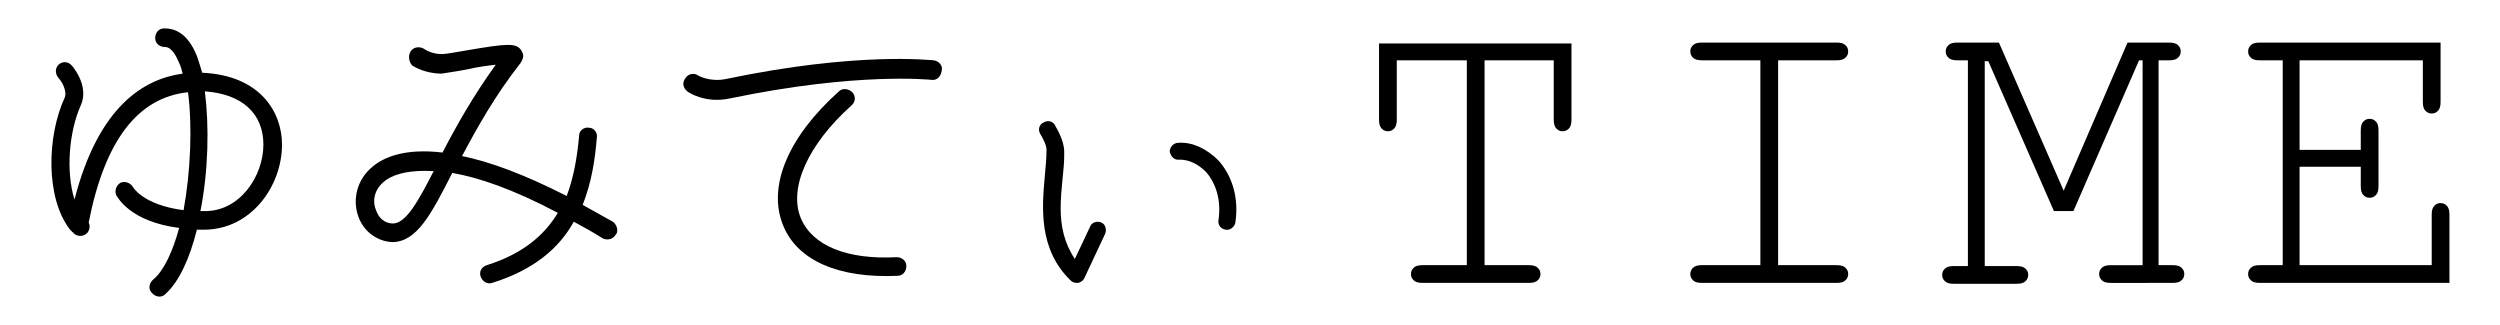 <?xml version="1.0" encoding="utf-8"?>
<!-- Generator: Adobe Illustrator 24.3.0, SVG Export Plug-In . SVG Version: 6.00 Build 0)  -->
<svg version="1.1" id="レイヤー_1" xmlns="http://www.w3.org/2000/svg" xmlns:xlink="http://www.w3.org/1999/xlink" x="0px"
	 y="0px" viewBox="0 0 281.9 36.7" style="enable-background:new 0 0 281.9 36.7;" xml:space="preserve">
<style type="text/css">
	.st0{clip-path:url(#SVGID_2_);}
</style>
<g>
	<g>
		<path d="M31.8,16.3c0,4.7-3.5,9.6-8.8,9.6c-0.3,0-0.5,0-0.8,0c-0.8,3.2-2,5.9-3.6,7.3c-0.4,0.4-1.1,0.3-1.5-0.2
			c-0.4-0.4-0.3-1.1,0.2-1.5c1.2-1,2.2-3.2,2.9-5.8c-5.5-0.7-6.9-3.4-7.1-3.7c-0.2-0.5,0-1.1,0.5-1.4c0.5-0.2,1.1,0,1.4,0.5
			c0,0,1.1,2,5.7,2.6c0.8-4.4,1-9.5,0.5-13.3C15.5,11,11.8,15.9,10,25.1c0.2,0.4,0.1,0.9-0.2,1.2c-0.4,0.4-1.1,0.4-1.5,0
			c0,0,0-0.1-0.1-0.1C8.1,26.1,8,26,7.9,25.9C5.1,22.3,5.3,15.3,7.3,11c0.3-0.8-0.4-1.9-0.7-2.2C6.2,8.3,6.2,7.7,6.6,7.3
			c0.4-0.4,1.1-0.4,1.5,0.1c0.1,0.1,2,2.3,1,4.5c-1.3,2.9-1.7,7.4-0.7,10.6C11.1,12,16.2,8.9,20.6,8.3c-0.1-0.4-0.2-0.8-0.4-1.2
			c-0.3-0.7-0.8-1.8-1.6-1.8c-0.6,0-1.1-0.4-1.1-1c0-0.6,0.4-1.1,1-1.1c1.1,0,2.6,0.4,3.7,3.1c0.2,0.6,0.4,1.2,0.6,1.9
			C29.4,8.5,31.8,12.7,31.8,16.3z M29.7,16.3c0-3.5-2.4-5.7-6.6-6c0.5,3.9,0.4,9-0.5,13.5c0.1,0,0.2,0,0.4,0
			C27,23.9,29.7,19.9,29.7,16.3z"/>
		<path d="M40.4,24.4c-0.7-2-0.1-4.2,1.6-5.6c1.3-1.1,3.7-2.1,7.9-1.6c1.5-2.9,3.4-6.3,6-9.9c-1,0.1-2.3,0.3-3.1,0.5
			c-1.5,0.3-2.5,0.4-3,0.5c-1.9,0-3.1-0.8-3.3-0.9C46.1,7,46,6.3,46.3,5.8s1-0.6,1.5-0.3c0,0,0.8,0.6,2,0.6c0.4,0,1.6-0.2,2.7-0.4
			c4.7-0.8,5.7-0.9,6.3,0c0.1,0.2,0.2,0.4,0.2,0.6c0,0.2-0.1,0.5-0.3,0.8c-2.9,3.7-4.9,7.3-6.6,10.5c3,0.6,6.9,2,11.8,4.5
			c0.8-2.1,1.2-4.5,1.4-6.8c0-0.6,0.6-1,1.1-0.9c0.6,0,1,0.6,0.9,1.1c-0.2,2.5-0.6,5.1-1.6,7.6c1.1,0.6,2.3,1.3,3.4,1.9
			c0.3,0.2,0.5,0.6,0.5,0.9c0,0.2,0,0.4-0.2,0.6c-0.3,0.5-0.9,0.6-1.4,0.4c-1.1-0.7-2.2-1.3-3.3-1.9c-1.6,2.9-4.4,5.4-9.2,6.9
			c-0.6,0.2-1.1-0.2-1.3-0.7c-0.2-0.6,0.1-1.1,0.7-1.3c4.1-1.3,6.5-3.4,8-5.9c-5.1-2.7-9-4-11.9-4.5c-2.4,4.7-4,7.8-6.8,7.8
			C42.5,27.2,41,26.1,40.4,24.4z M42.4,23.7c0.3,0.9,1,1.5,1.9,1.5c1.5,0,2.9-2.6,4.6-5.9c-3.3-0.2-4.9,0.6-5.5,1.1
			C42.1,21.4,42,22.8,42.4,23.7z"/>
		<path d="M105,9c-0.1,0-8.3-0.9-22.7,2.1c-2.8,0.6-4.7-0.7-4.8-0.8c-0.5-0.4-0.6-1-0.2-1.5c0.3-0.5,1-0.6,1.4-0.3
			c0,0,1.3,0.8,3.2,0.4c14.8-3.1,23.1-2.1,23.4-2.1c0.6,0.1,1,0.6,0.9,1.1C106.1,8.7,105.6,9.1,105,9z M90.3,24.6
			c1.3,3.1,5.2,4.7,10.8,4.4c0.6,0,1.1,0.4,1.1,1c0,0.6-0.4,1.1-1,1.1c-6.6,0.3-11.3-1.7-12.9-5.7c-1.8-4.4,0.6-10,6.3-15.1
			c0.4-0.4,1.1-0.3,1.5,0.1c0.4,0.4,0.4,1.1-0.1,1.5C91.1,16.3,88.9,21.2,90.3,24.6z"/>
		<path d="M117.3,15.1c-0.3-0.5-0.1-1.1,0.4-1.3c0.5-0.3,1.1-0.1,1.3,0.4c0.1,0.2,1,1.6,1,2.9c0,0.2,0,0.3,0,0.5
			c0,0.8-0.1,1.7-0.2,2.7c-0.1,1-0.2,2.1-0.2,3.2c0,2,0.4,3.9,1.6,5.7c0.7-1.5,1.7-3.6,1.7-3.6c0.2-0.6,0.9-0.7,1.3-0.5
			c0.5,0.2,0.6,0.9,0.4,1.3l-2.3,4.9c-0.1,0.3-0.4,0.5-0.7,0.6c-0.3,0-0.6,0-0.9-0.3c-3.6-3.5-3.2-8.2-2.9-11.6
			c0.1-1.1,0.2-2.1,0.2-2.9C118.1,16.5,117.6,15.6,117.3,15.1z M131.9,17.1c0-0.5,0.4-1,1-1c1.6-0.1,3.2,0.7,4.5,2
			c1.6,1.8,2.3,4.3,1.9,7c-0.1,0.5-0.6,0.9-1.1,0.8c-0.6-0.1-0.9-0.6-0.8-1.1c0.3-2.1-0.2-4-1.4-5.4c-0.9-0.9-1.9-1.4-3-1.4
			C132.4,18.1,132,17.6,131.9,17.1z"/>
	</g>
	<g>
		<path d="M167.4,6.8v23.1h5c0.5,0,0.8,0.1,1,0.3c0.2,0.2,0.3,0.4,0.3,0.7c0,0.3-0.1,0.5-0.3,0.7c-0.2,0.2-0.5,0.3-1,0.3h-12
			c-0.5,0-0.8-0.1-1-0.3c-0.2-0.2-0.3-0.4-0.3-0.7c0-0.3,0.1-0.5,0.3-0.7c0.2-0.2,0.5-0.3,1-0.3h5V6.8h-7.9v6.7c0,0.5-0.1,0.8-0.3,1
			c-0.2,0.2-0.4,0.3-0.7,0.3c-0.3,0-0.5-0.1-0.7-0.3c-0.2-0.2-0.3-0.5-0.3-1V4.9h21.7v8.6c0,0.5-0.1,0.8-0.3,1
			c-0.2,0.2-0.4,0.3-0.7,0.3c-0.3,0-0.5-0.1-0.7-0.3c-0.2-0.2-0.3-0.5-0.3-1V6.8H167.4z"/>
		<path d="M200.5,6.8v23.1h6.6c0.5,0,0.8,0.1,1,0.3c0.2,0.2,0.3,0.4,0.3,0.7c0,0.3-0.1,0.5-0.3,0.7c-0.2,0.2-0.5,0.3-1,0.3h-15.2
			c-0.5,0-0.8-0.1-1-0.3c-0.2-0.2-0.3-0.4-0.3-0.7c0-0.3,0.1-0.5,0.3-0.7c0.2-0.2,0.5-0.3,1-0.3h6.6V6.8h-6.6c-0.5,0-0.8-0.1-1-0.3
			c-0.2-0.2-0.3-0.4-0.3-0.7c0-0.3,0.1-0.5,0.3-0.7c0.2-0.2,0.5-0.3,1-0.3h15.2c0.5,0,0.8,0.1,1,0.3c0.2,0.2,0.3,0.4,0.3,0.7
			c0,0.3-0.1,0.5-0.3,0.7c-0.2,0.2-0.5,0.3-1,0.3H200.5z"/>
		<path d="M233.8,23.8h-2.2l-7.4-16.9h-0.4v23.1h3.6c0.5,0,0.8,0.1,1,0.3c0.2,0.2,0.3,0.4,0.3,0.7c0,0.3-0.1,0.5-0.3,0.7
			c-0.2,0.2-0.5,0.3-1,0.3h-7.1c-0.5,0-0.8-0.1-1-0.3c-0.2-0.2-0.3-0.4-0.3-0.7c0-0.3,0.1-0.5,0.3-0.7c0.2-0.2,0.5-0.3,1-0.3h1.6
			V6.8h-1.2c-0.5,0-0.8-0.1-1-0.3c-0.2-0.2-0.3-0.4-0.3-0.7c0-0.3,0.1-0.5,0.3-0.7c0.2-0.2,0.5-0.3,1-0.3h4.7l7.3,16.7l7.2-16.7h4.7
			c0.5,0,0.8,0.1,1,0.3c0.2,0.2,0.3,0.4,0.3,0.7c0,0.3-0.1,0.5-0.3,0.7c-0.2,0.2-0.5,0.3-1,0.3h-1.2v23.1h1.6c0.5,0,0.8,0.1,1,0.3
			c0.2,0.2,0.3,0.4,0.3,0.7c0,0.3-0.1,0.5-0.3,0.7c-0.2,0.2-0.5,0.3-1,0.3H238c-0.5,0-0.8-0.1-1-0.3c-0.2-0.2-0.3-0.4-0.3-0.7
			c0-0.3,0.1-0.5,0.3-0.7c0.2-0.2,0.5-0.3,1-0.3h3.6V6.8h-0.4L233.8,23.8z"/>
		<path d="M259.3,18.8v11.1h14.9v-5.7c0-0.5,0.1-0.8,0.3-1c0.2-0.2,0.4-0.3,0.7-0.3c0.3,0,0.5,0.1,0.7,0.3c0.2,0.2,0.3,0.5,0.3,1
			v7.7h-21.4c-0.5,0-0.8-0.1-1-0.3c-0.2-0.2-0.3-0.4-0.3-0.7c0-0.3,0.1-0.5,0.3-0.7c0.2-0.2,0.5-0.3,1-0.3h2.6V6.8h-2.6
			c-0.5,0-0.8-0.1-1-0.3c-0.2-0.2-0.3-0.4-0.3-0.7c0-0.3,0.1-0.5,0.3-0.7c0.2-0.2,0.5-0.3,1-0.3h20.4v6.7c0,0.5-0.1,0.8-0.3,1
			c-0.2,0.2-0.4,0.3-0.7,0.3c-0.3,0-0.5-0.1-0.7-0.3c-0.2-0.2-0.3-0.5-0.3-1V6.8h-13.9v10.1h6.9v-2.2c0-0.5,0.1-0.8,0.3-1
			c0.2-0.2,0.4-0.3,0.7-0.3c0.3,0,0.5,0.1,0.7,0.3c0.2,0.2,0.3,0.5,0.3,1V21c0,0.5-0.1,0.8-0.3,1c-0.2,0.2-0.4,0.3-0.7,0.3
			c-0.3,0-0.5-0.1-0.7-0.3c-0.2-0.2-0.3-0.5-0.3-1v-2.2H259.3z"/>
	</g>
</g>
</svg>
